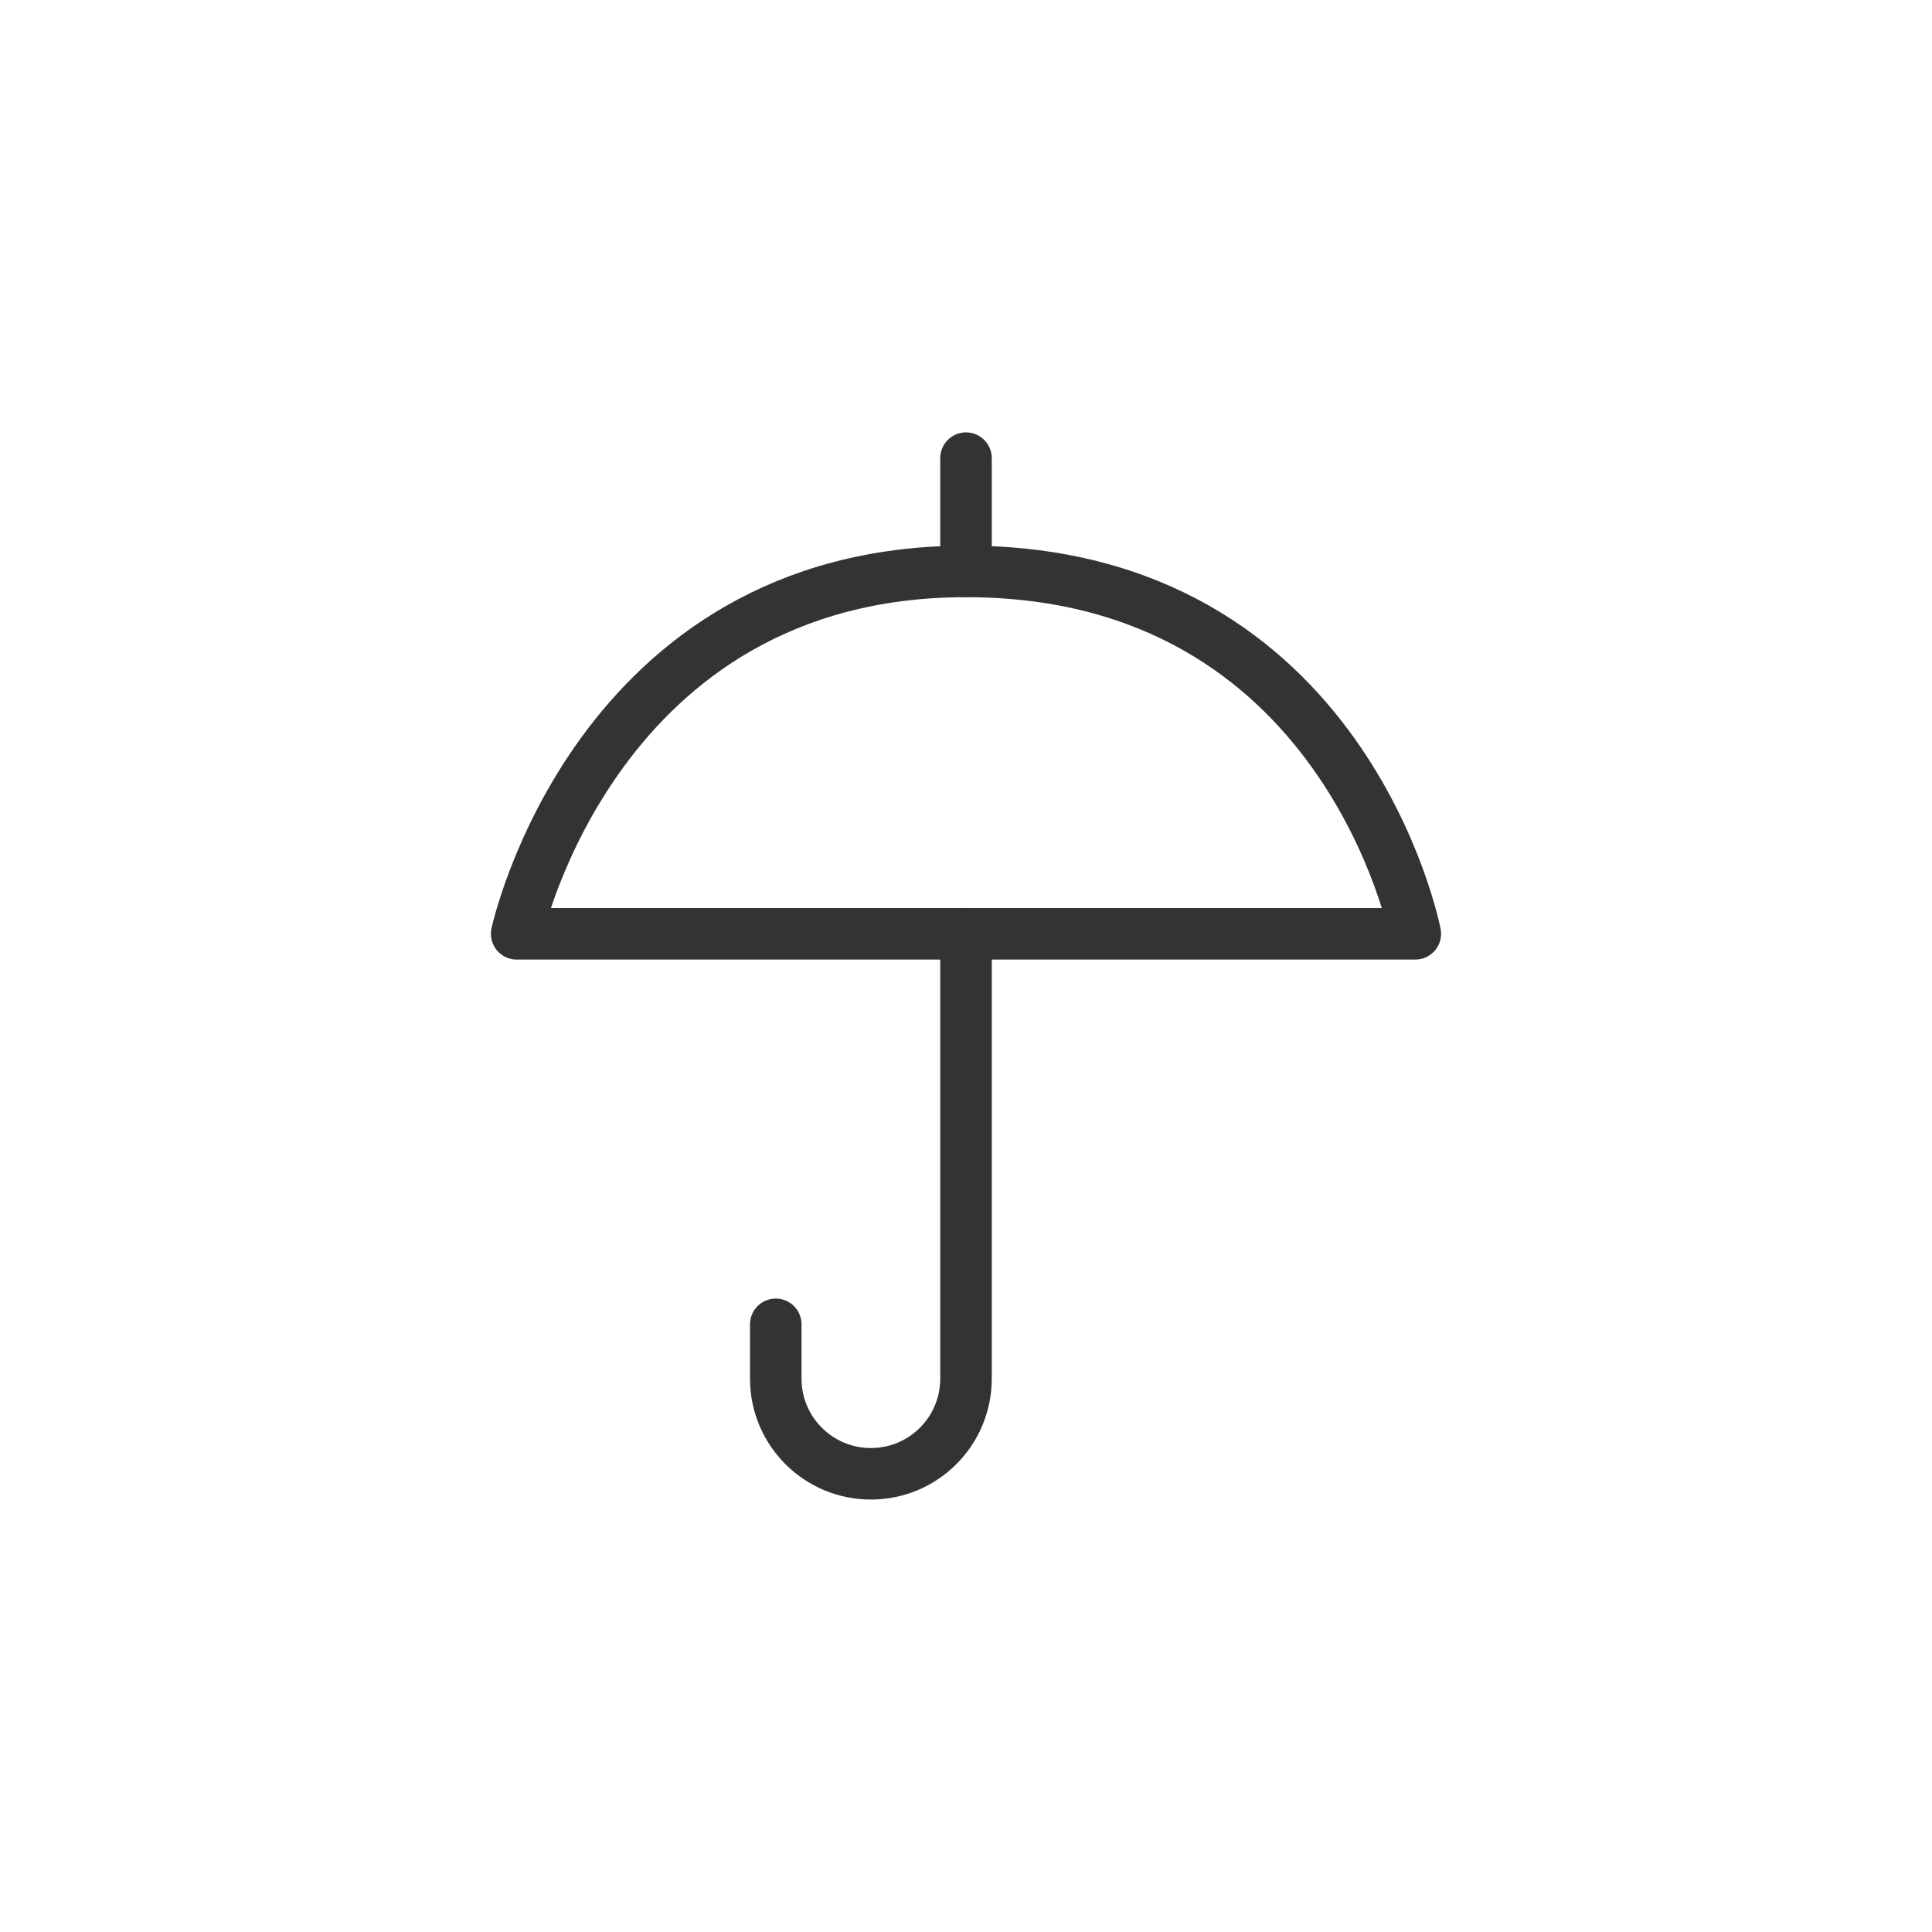 <?xml version="1.0" encoding="utf-8"?>
<!-- Generator: Adobe Illustrator 25.4.1, SVG Export Plug-In . SVG Version: 6.00 Build 0)  -->
<svg version="1.1" id="レイヤー_1" xmlns="http://www.w3.org/2000/svg" xmlns:xlink="http://www.w3.org/1999/xlink" x="0px"
	 y="0px" width="300px" height="300px" viewBox="0 0 300 300" style="enable-background:new 0 0 300 300;" xml:space="preserve">
<style type="text/css">
	.st0{fill:none;stroke:#333333;stroke-width:8;stroke-linecap:round;stroke-linejoin:round;stroke-miterlimit:10;}
</style>
<g>
	<path class="st0" d="M150,88.73c-57.63,0-69.77,56.27-69.77,56.27h139.54C219.77,144.99,208.94,88.73,150,88.73z"/>
	<path class="st0" d="M150,144.99v69.09c0,8.16-6.61,14.77-14.77,14.77h0c-8.16,0-14.77-6.61-14.77-14.77v-8.44"/>
	<line class="st0" x1="150" y1="71.14" x2="150" y2="88.73"/>
</g>
</svg>
